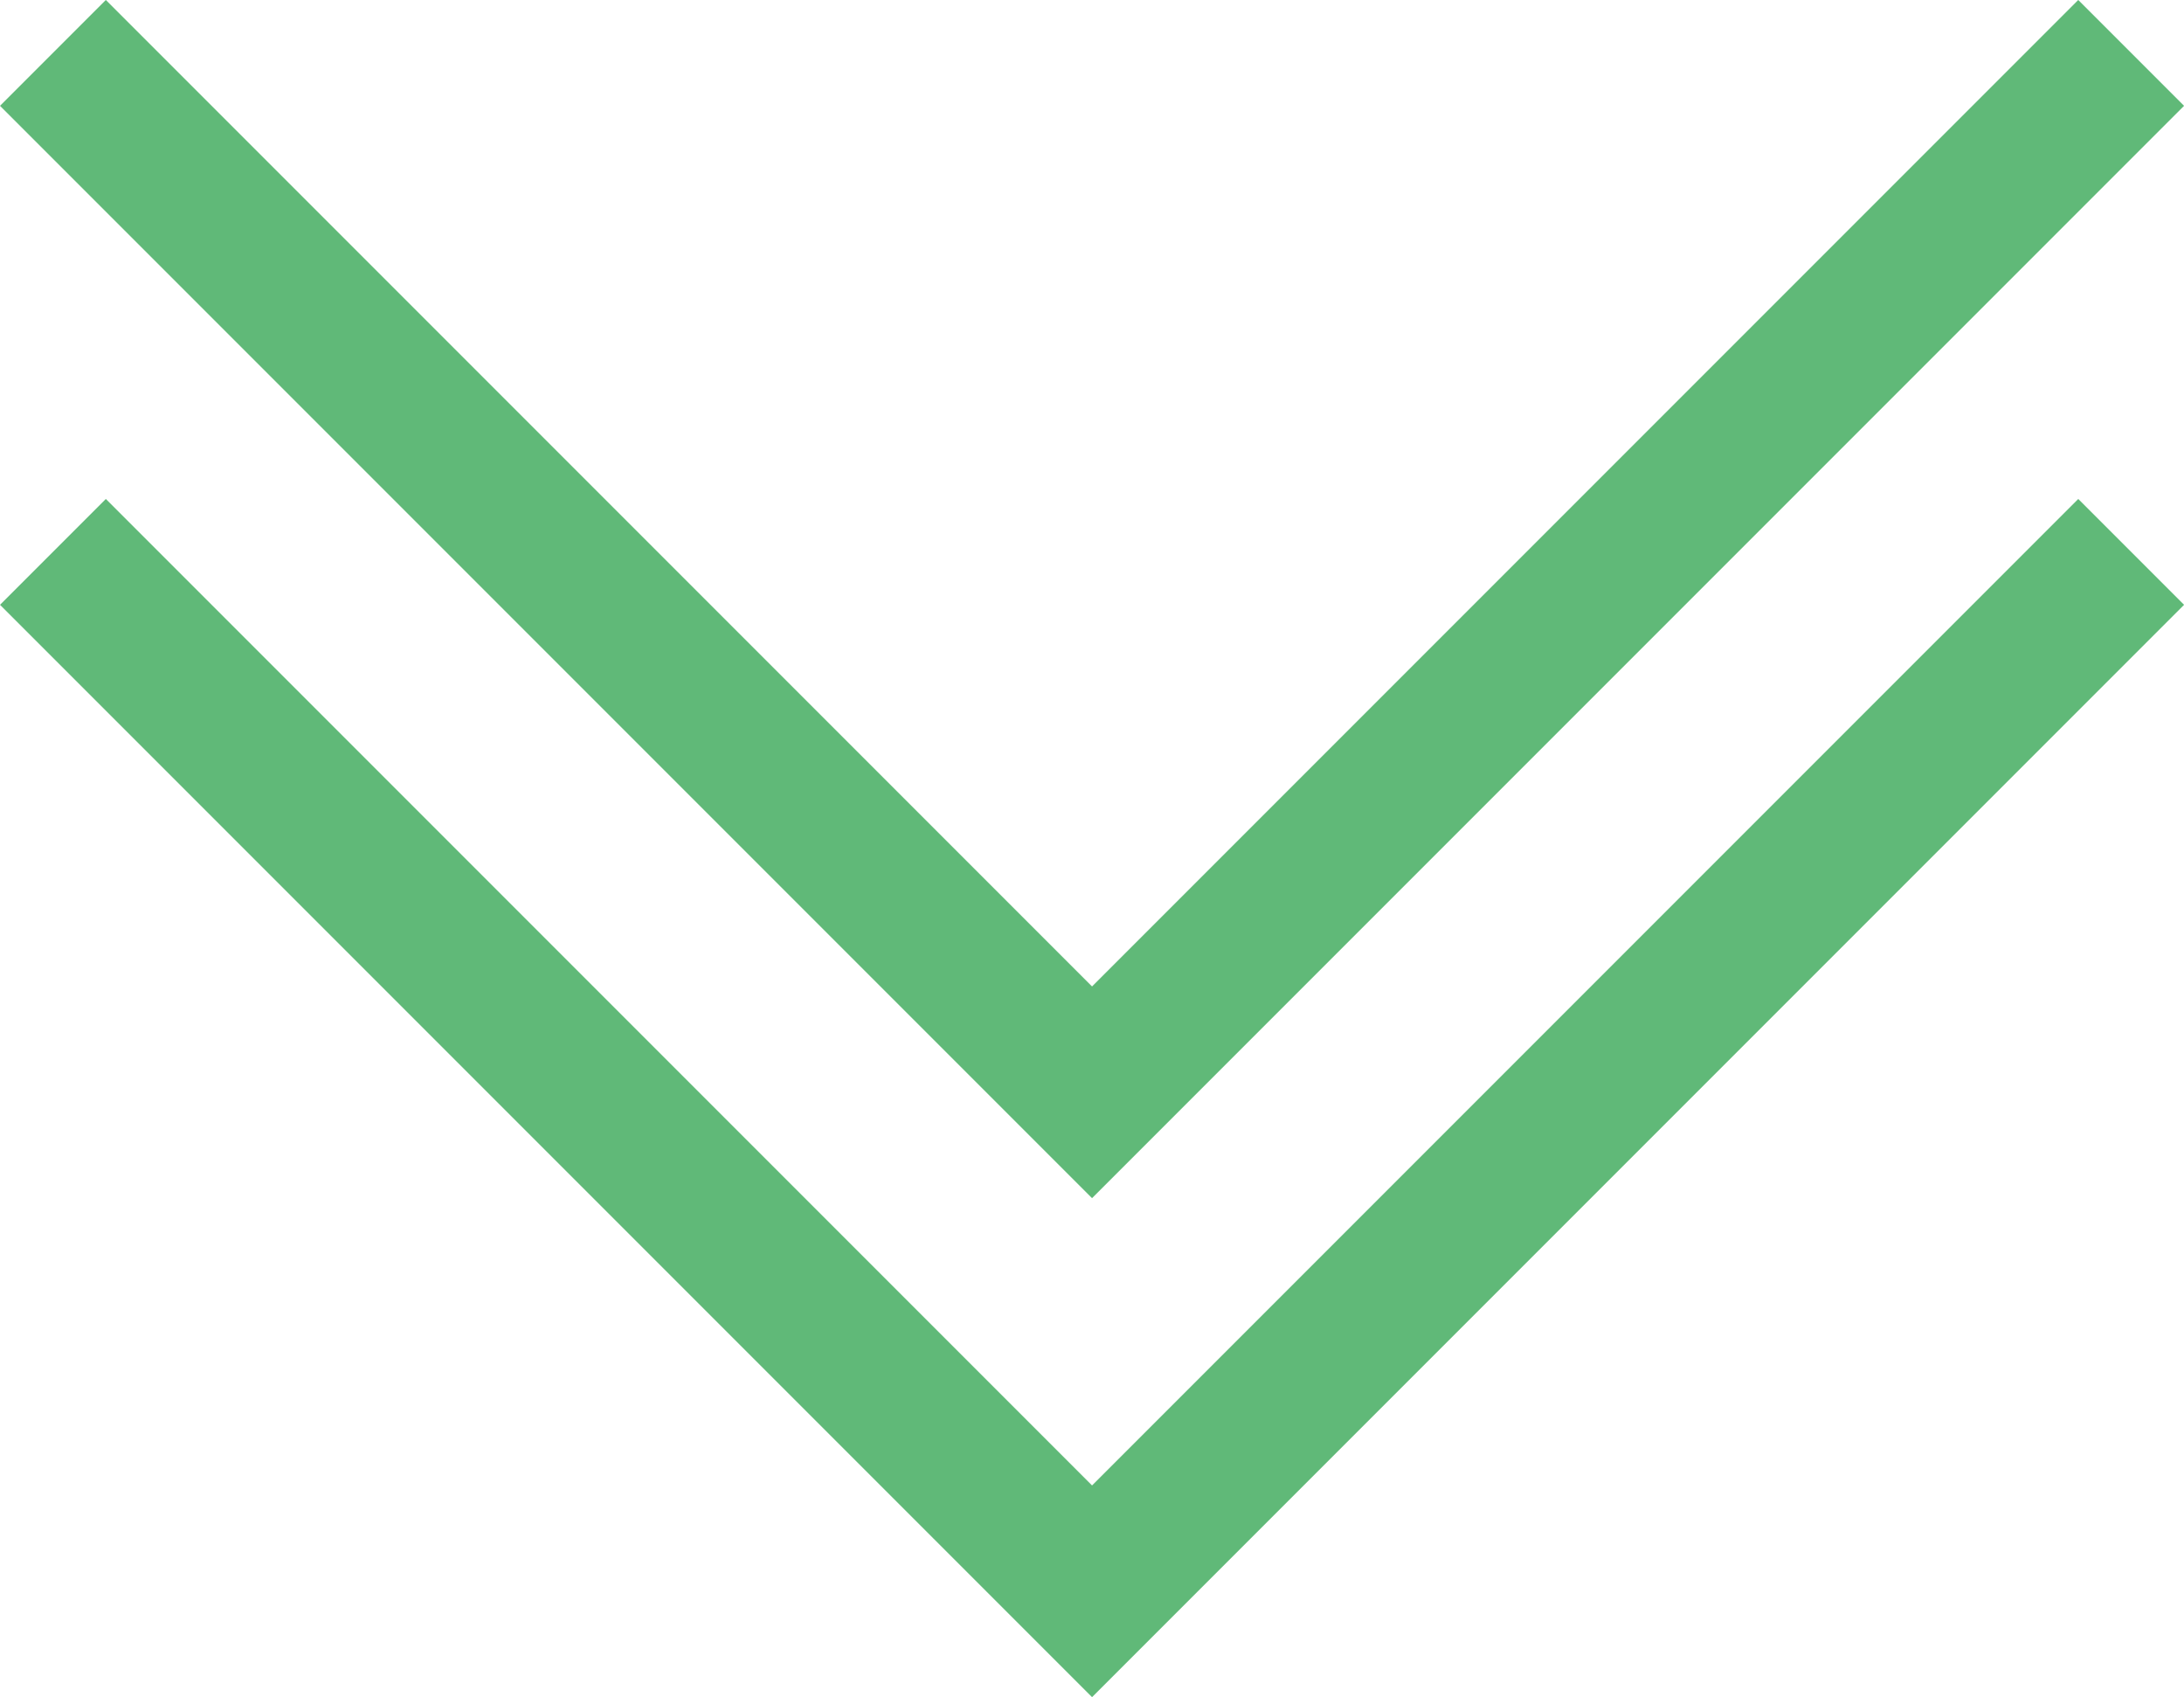 <svg xmlns="http://www.w3.org/2000/svg" width="43.78" height="34.011" viewBox="0 0 43.78 34.011">
  <g id="Group_895" data-name="Group 895" transform="translate(-680.439 -1183.525)">
    <path id="Path_51029" data-name="Path 51029" d="M-4811,971.776l20.83,20.83,20.83-20.83" transform="translate(5492.5 212.809)" fill="none" stroke="#60b978" stroke-width="3"/>
    <path id="Path_51030" data-name="Path 51030" d="M-4811,971.776l20.83,20.83,20.83-20.83" transform="translate(5492.5 222.809)" fill="none" stroke="#60b978" stroke-width="3"/>
  </g>
</svg>
